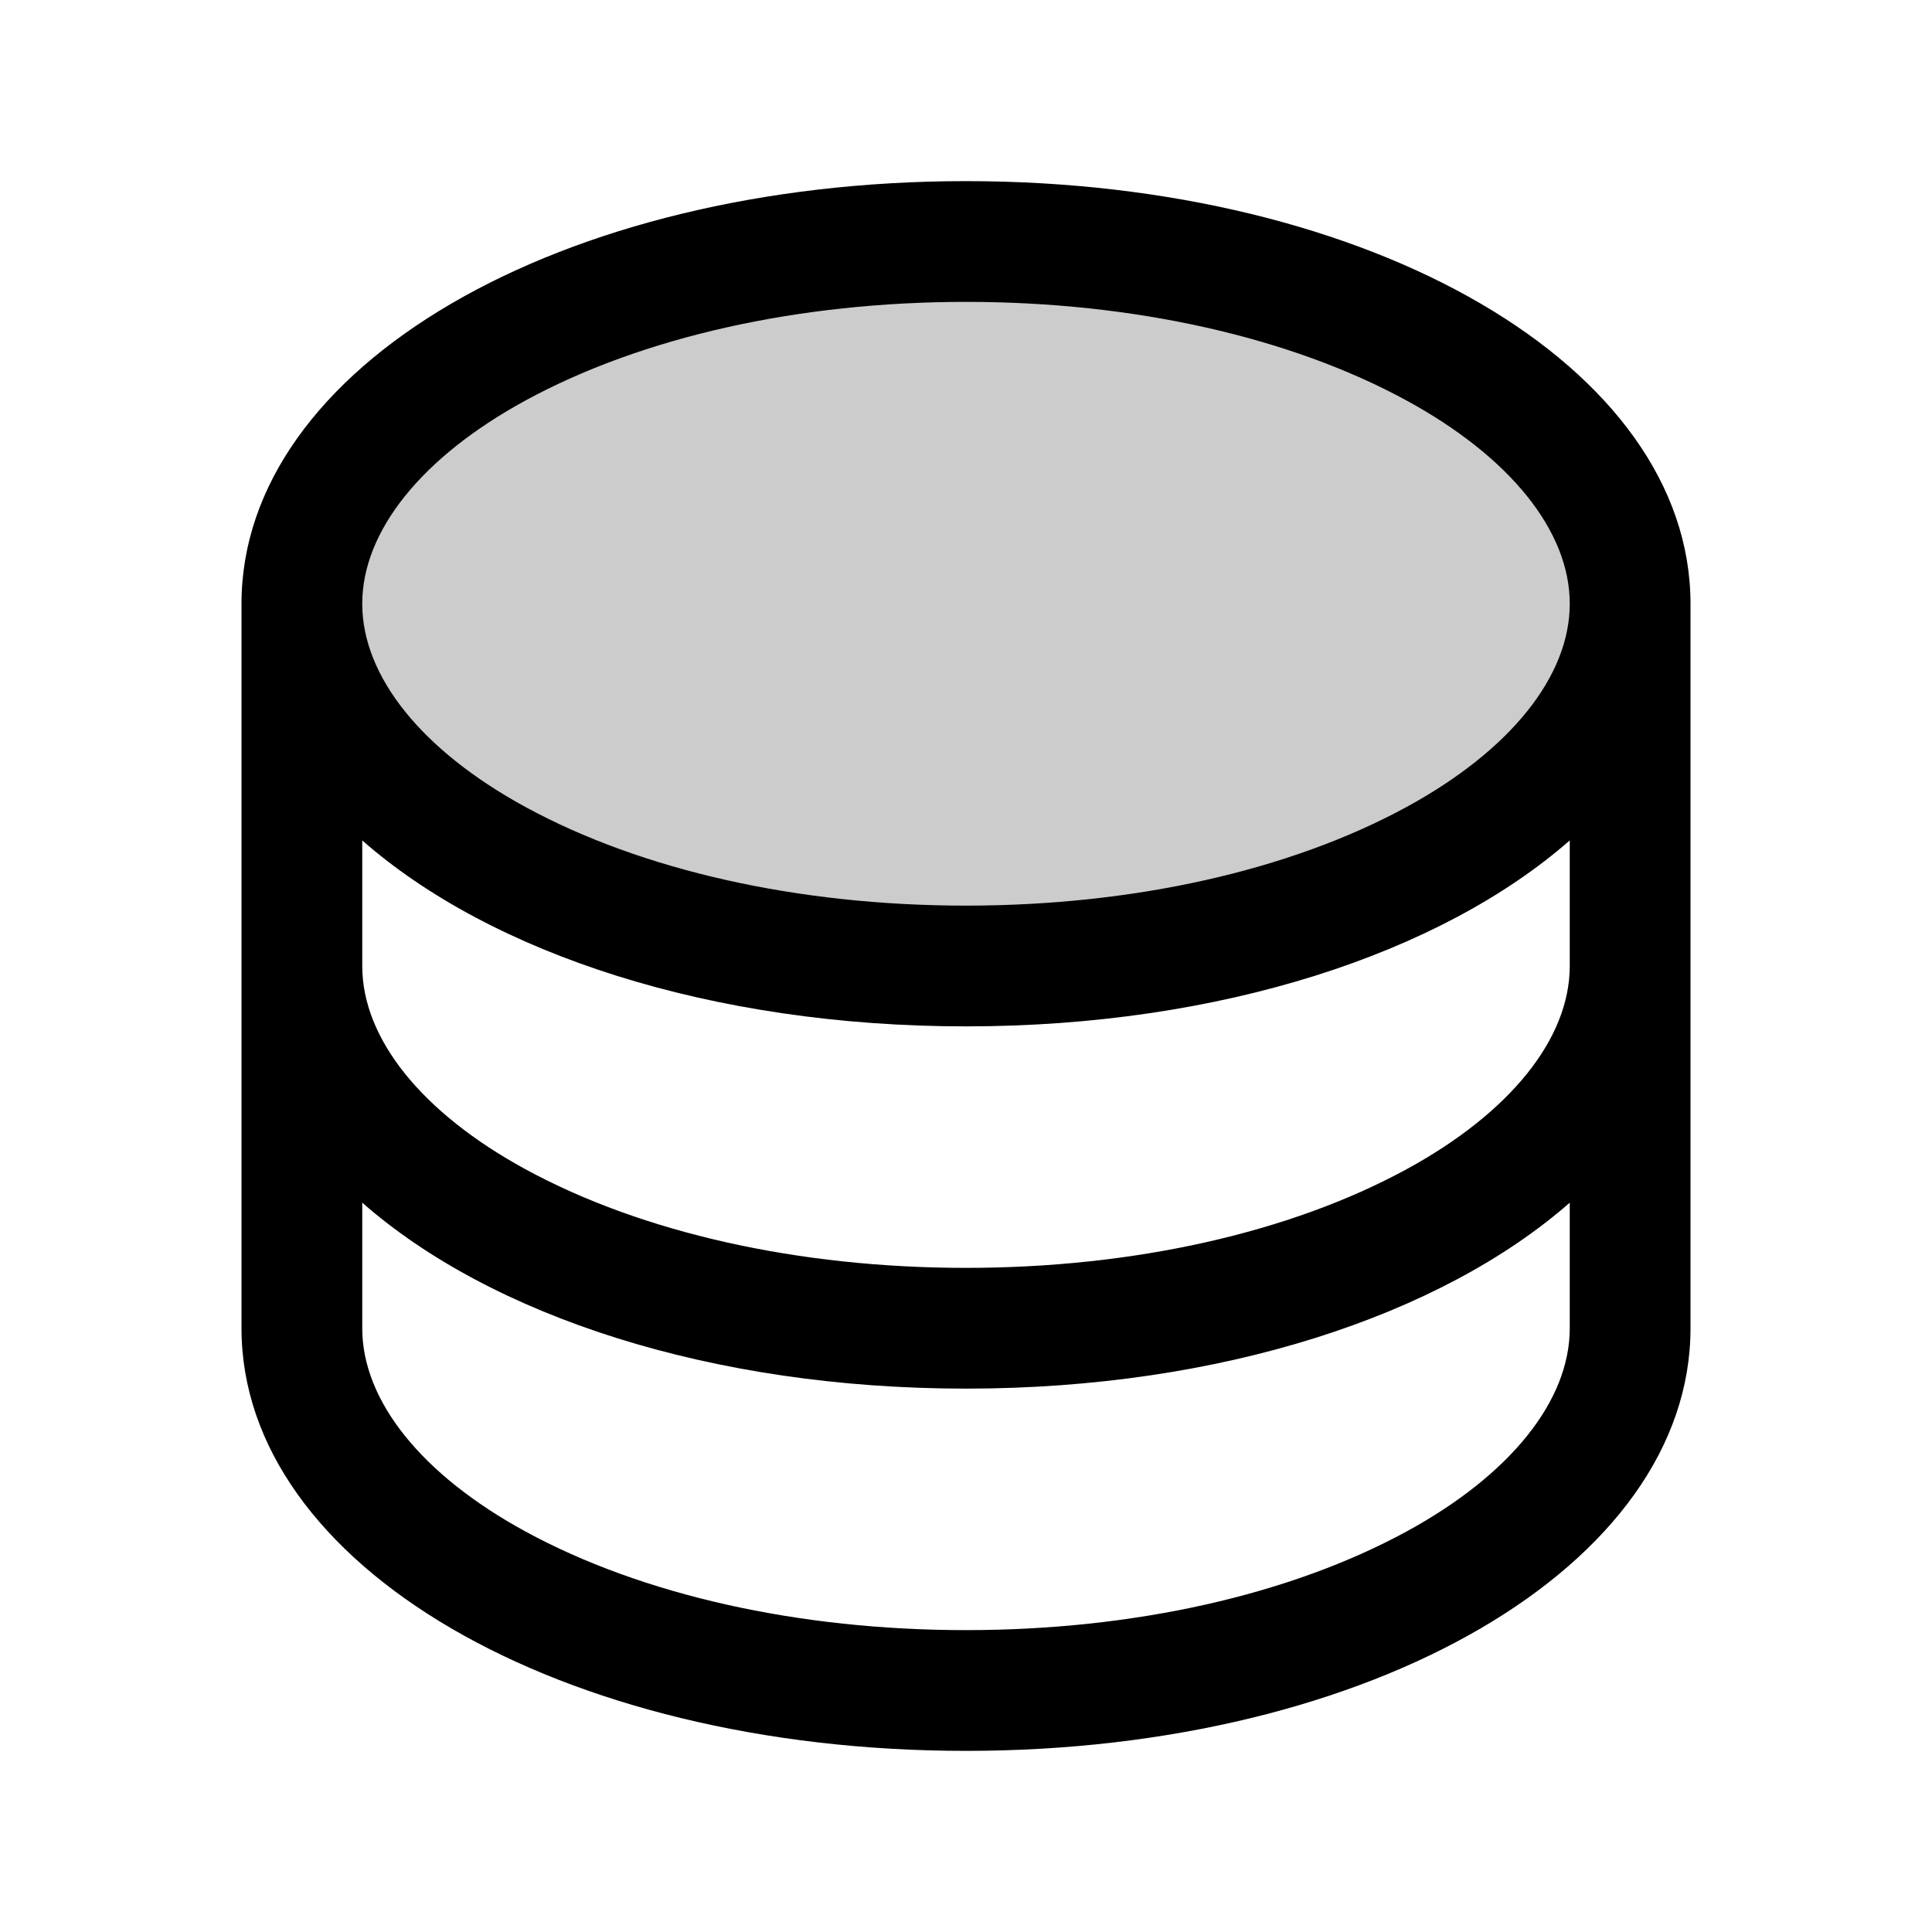 <svg width="24" height="24" viewBox="0 0 24 24" fill="none" xmlns="http://www.w3.org/2000/svg">
<path opacity="0.2" d="M20.25 7.5C20.25 9.985 16.556 12 12 12C7.444 12 3.75 9.985 3.75 7.5C3.75 5.015 7.444 3 12 3C16.556 3 20.25 5.015 20.25 7.5Z" fill="black"/>
<path d="M12 2.25C6.953 2.25 3 4.556 3 7.5V16.5C3 19.444 6.953 21.75 12 21.75C17.047 21.75 21 19.444 21 16.5V7.5C21 4.556 17.047 2.25 12 2.25ZM19.5 12C19.5 12.902 18.761 13.822 17.474 14.524C16.024 15.314 14.08 15.75 12 15.75C9.92 15.75 7.975 15.314 6.526 14.524C5.239 13.822 4.5 12.902 4.5 12V10.44C6.1 11.846 8.834 12.75 12 12.75C15.166 12.75 17.9 11.842 19.5 10.44V12ZM6.526 4.976C7.976 4.186 9.92 3.75 12 3.75C14.08 3.75 16.025 4.186 17.474 4.976C18.761 5.678 19.5 6.598 19.5 7.5C19.5 8.402 18.761 9.322 17.474 10.024C16.024 10.814 14.08 11.25 12 11.25C9.92 11.25 7.975 10.814 6.526 10.024C5.239 9.322 4.5 8.402 4.5 7.5C4.5 6.598 5.239 5.678 6.526 4.976ZM17.474 19.024C16.024 19.814 14.08 20.25 12 20.25C9.92 20.25 7.975 19.814 6.526 19.024C5.239 18.322 4.5 17.402 4.5 16.5V14.94C6.1 16.346 8.834 17.25 12 17.25C15.166 17.25 17.9 16.343 19.5 14.94V16.5C19.5 17.402 18.761 18.322 17.474 19.024Z" fill="black"/>
</svg>
